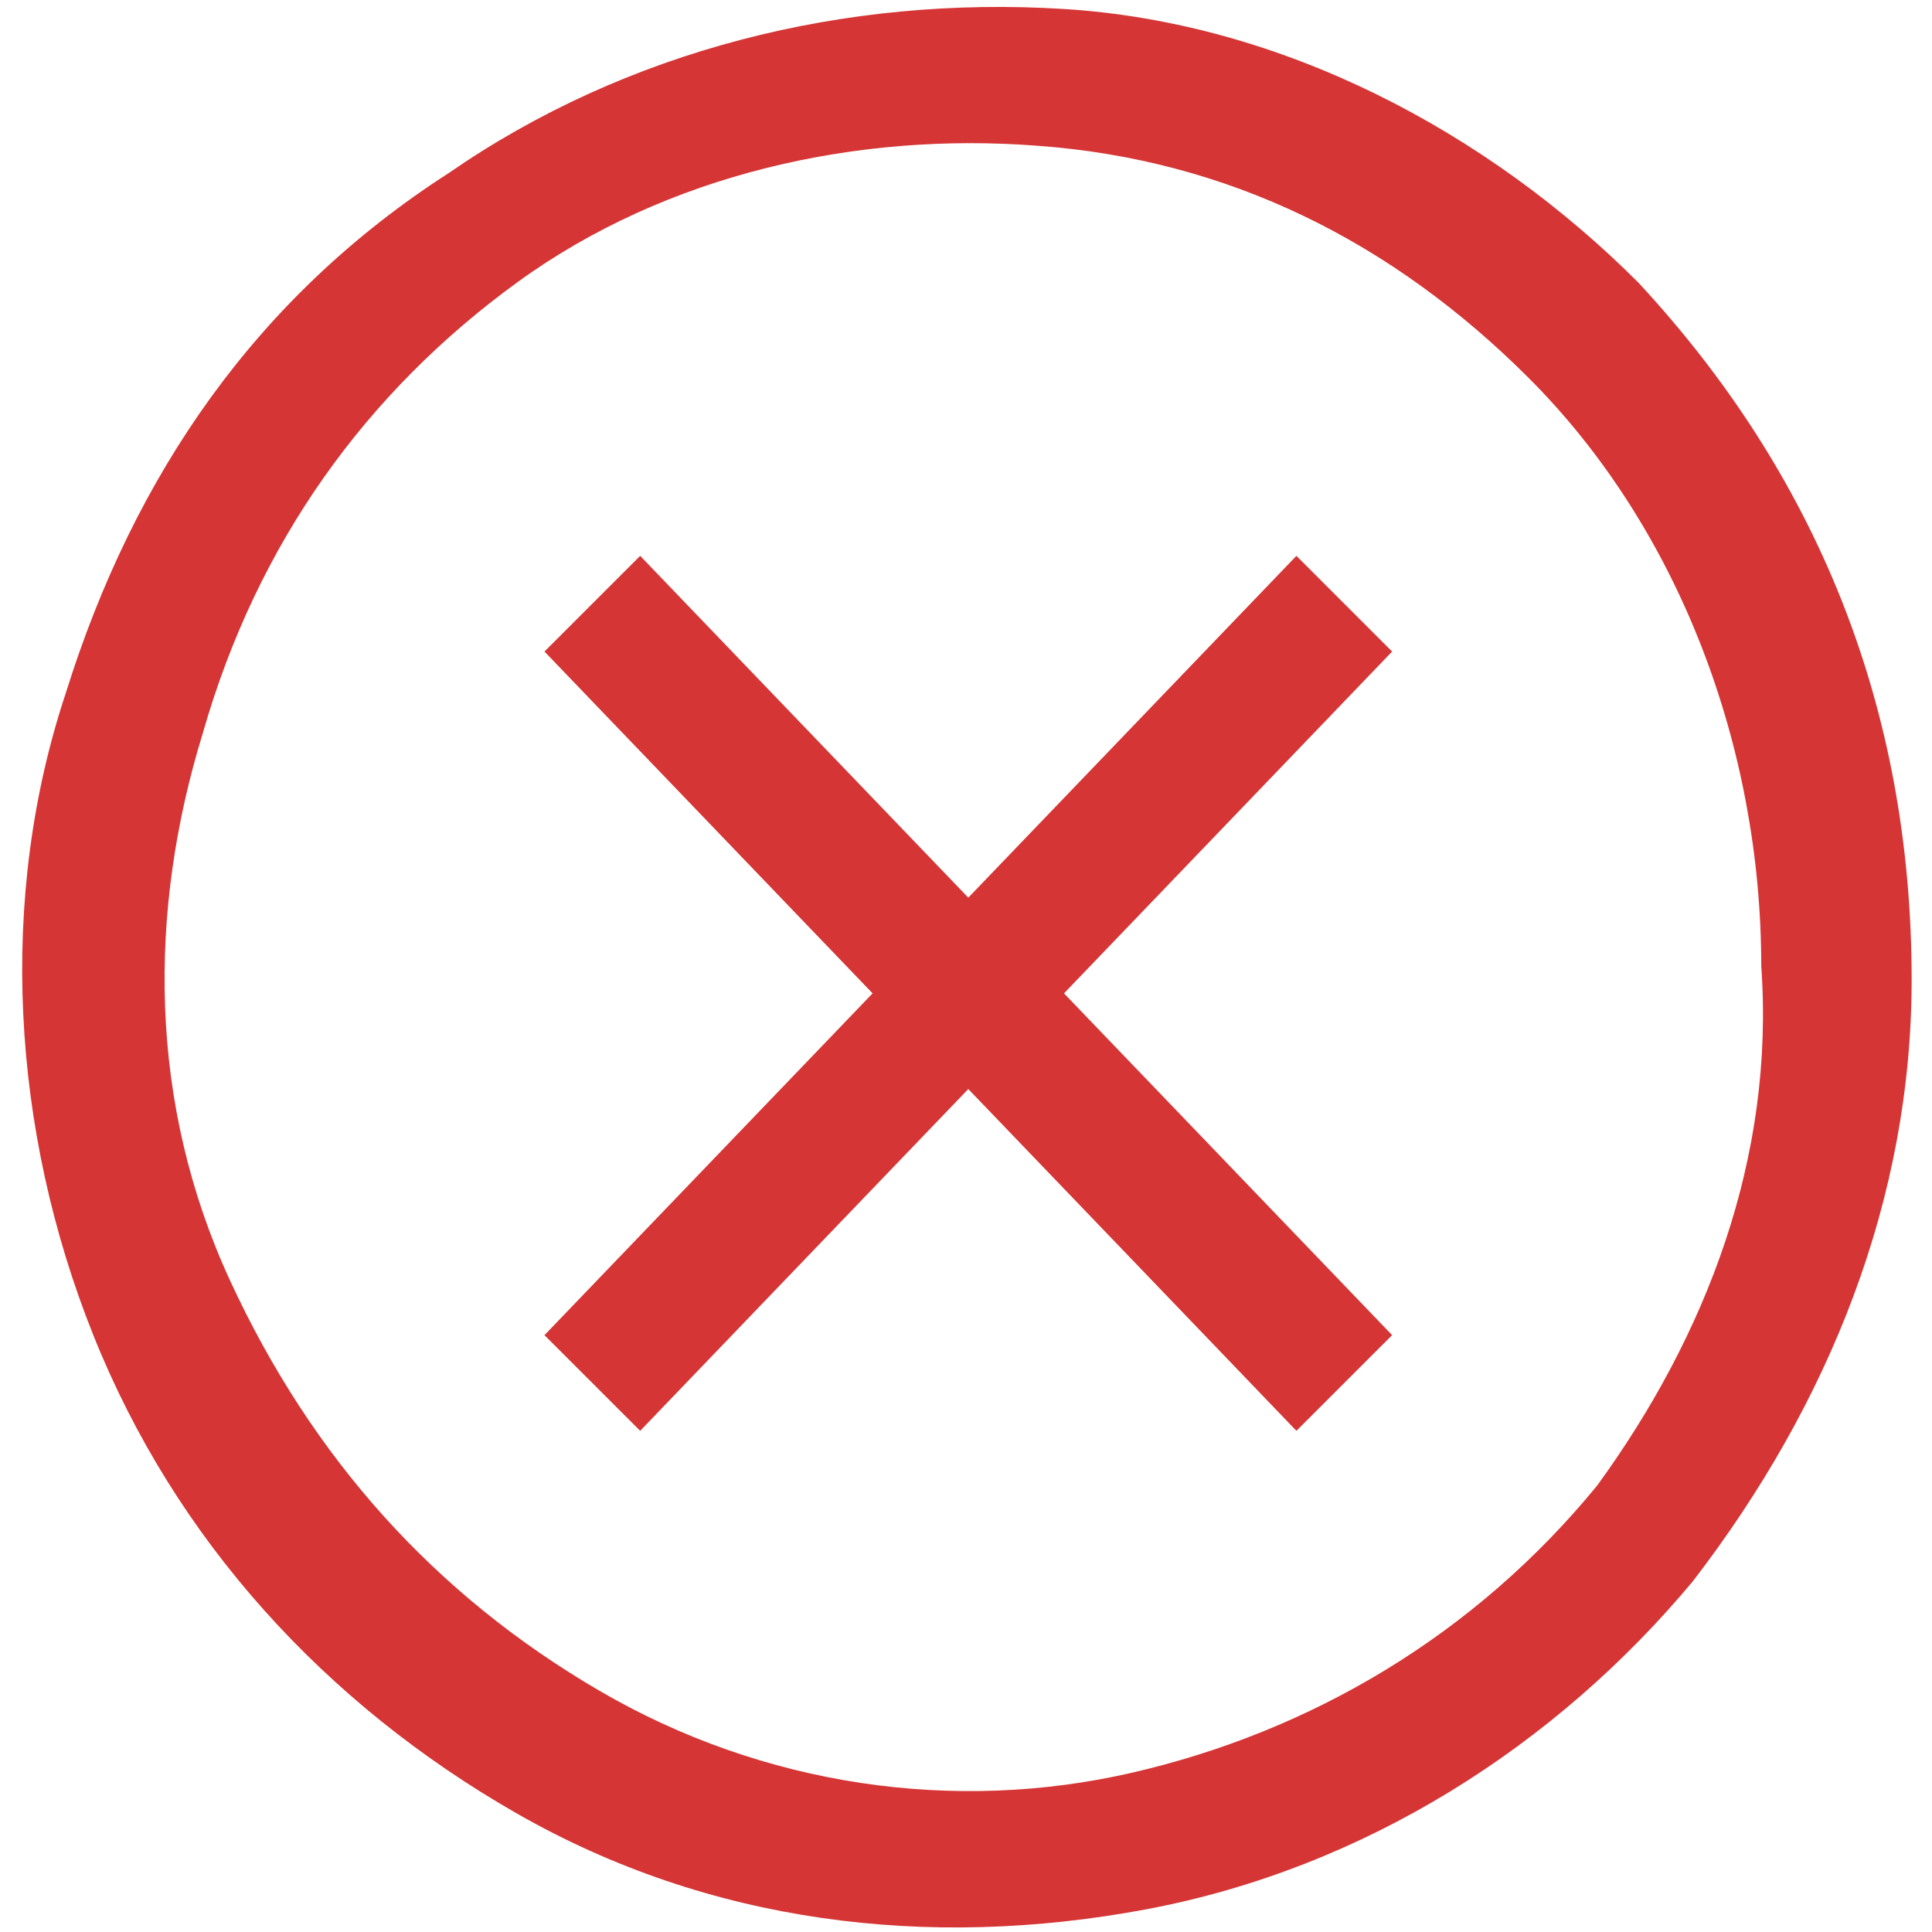 <svg width="16" height="16" viewBox="0 0 119 121" fill="none" xmlns="http://www.w3.org/2000/svg"><path fill-rule="evenodd" clip-rule="evenodd" d="M65.638.563c13.7.856 26.543 7.706 35.962 17.125 11.131 11.987 17.125 26.543 17.125 43.668 0 13.7-5.137 26.544-13.7 37.675-8.562 10.275-20.55 17.982-34.25 20.55-13.7 2.569-27.4.857-39.387-5.993C19.4 106.738 9.98 96.463 4.844 83.618-.294 70.776-1.15 56.219 3.13 43.376c4.282-13.7 11.988-24.831 23.975-32.538C38.238 3.131 51.938-.293 65.638.563Zm4.28 110.456c11.132-2.569 21.407-8.563 29.113-17.982 6.85-9.418 11.132-20.55 10.275-32.537 0-13.7-5.137-27.4-14.556-36.819-8.562-8.562-18.837-13.7-30.825-14.556-11.131-.856-23.119 1.713-32.537 8.563-9.42 6.85-16.27 16.268-19.694 28.256-3.425 11.131-3.425 23.118 1.712 34.25 5.138 11.131 12.844 19.694 23.12 25.687 10.274 5.994 22.262 7.707 33.393 5.138Zm-10.274-54.8 20.55-21.407 5.994 5.994-20.55 21.407 20.55 21.406-5.994 5.993-20.55-21.406-20.55 21.406L33.1 83.62l20.55-21.407L33.1 40.806l5.994-5.993 20.55 21.406Z" fill="#D53535"/></svg>